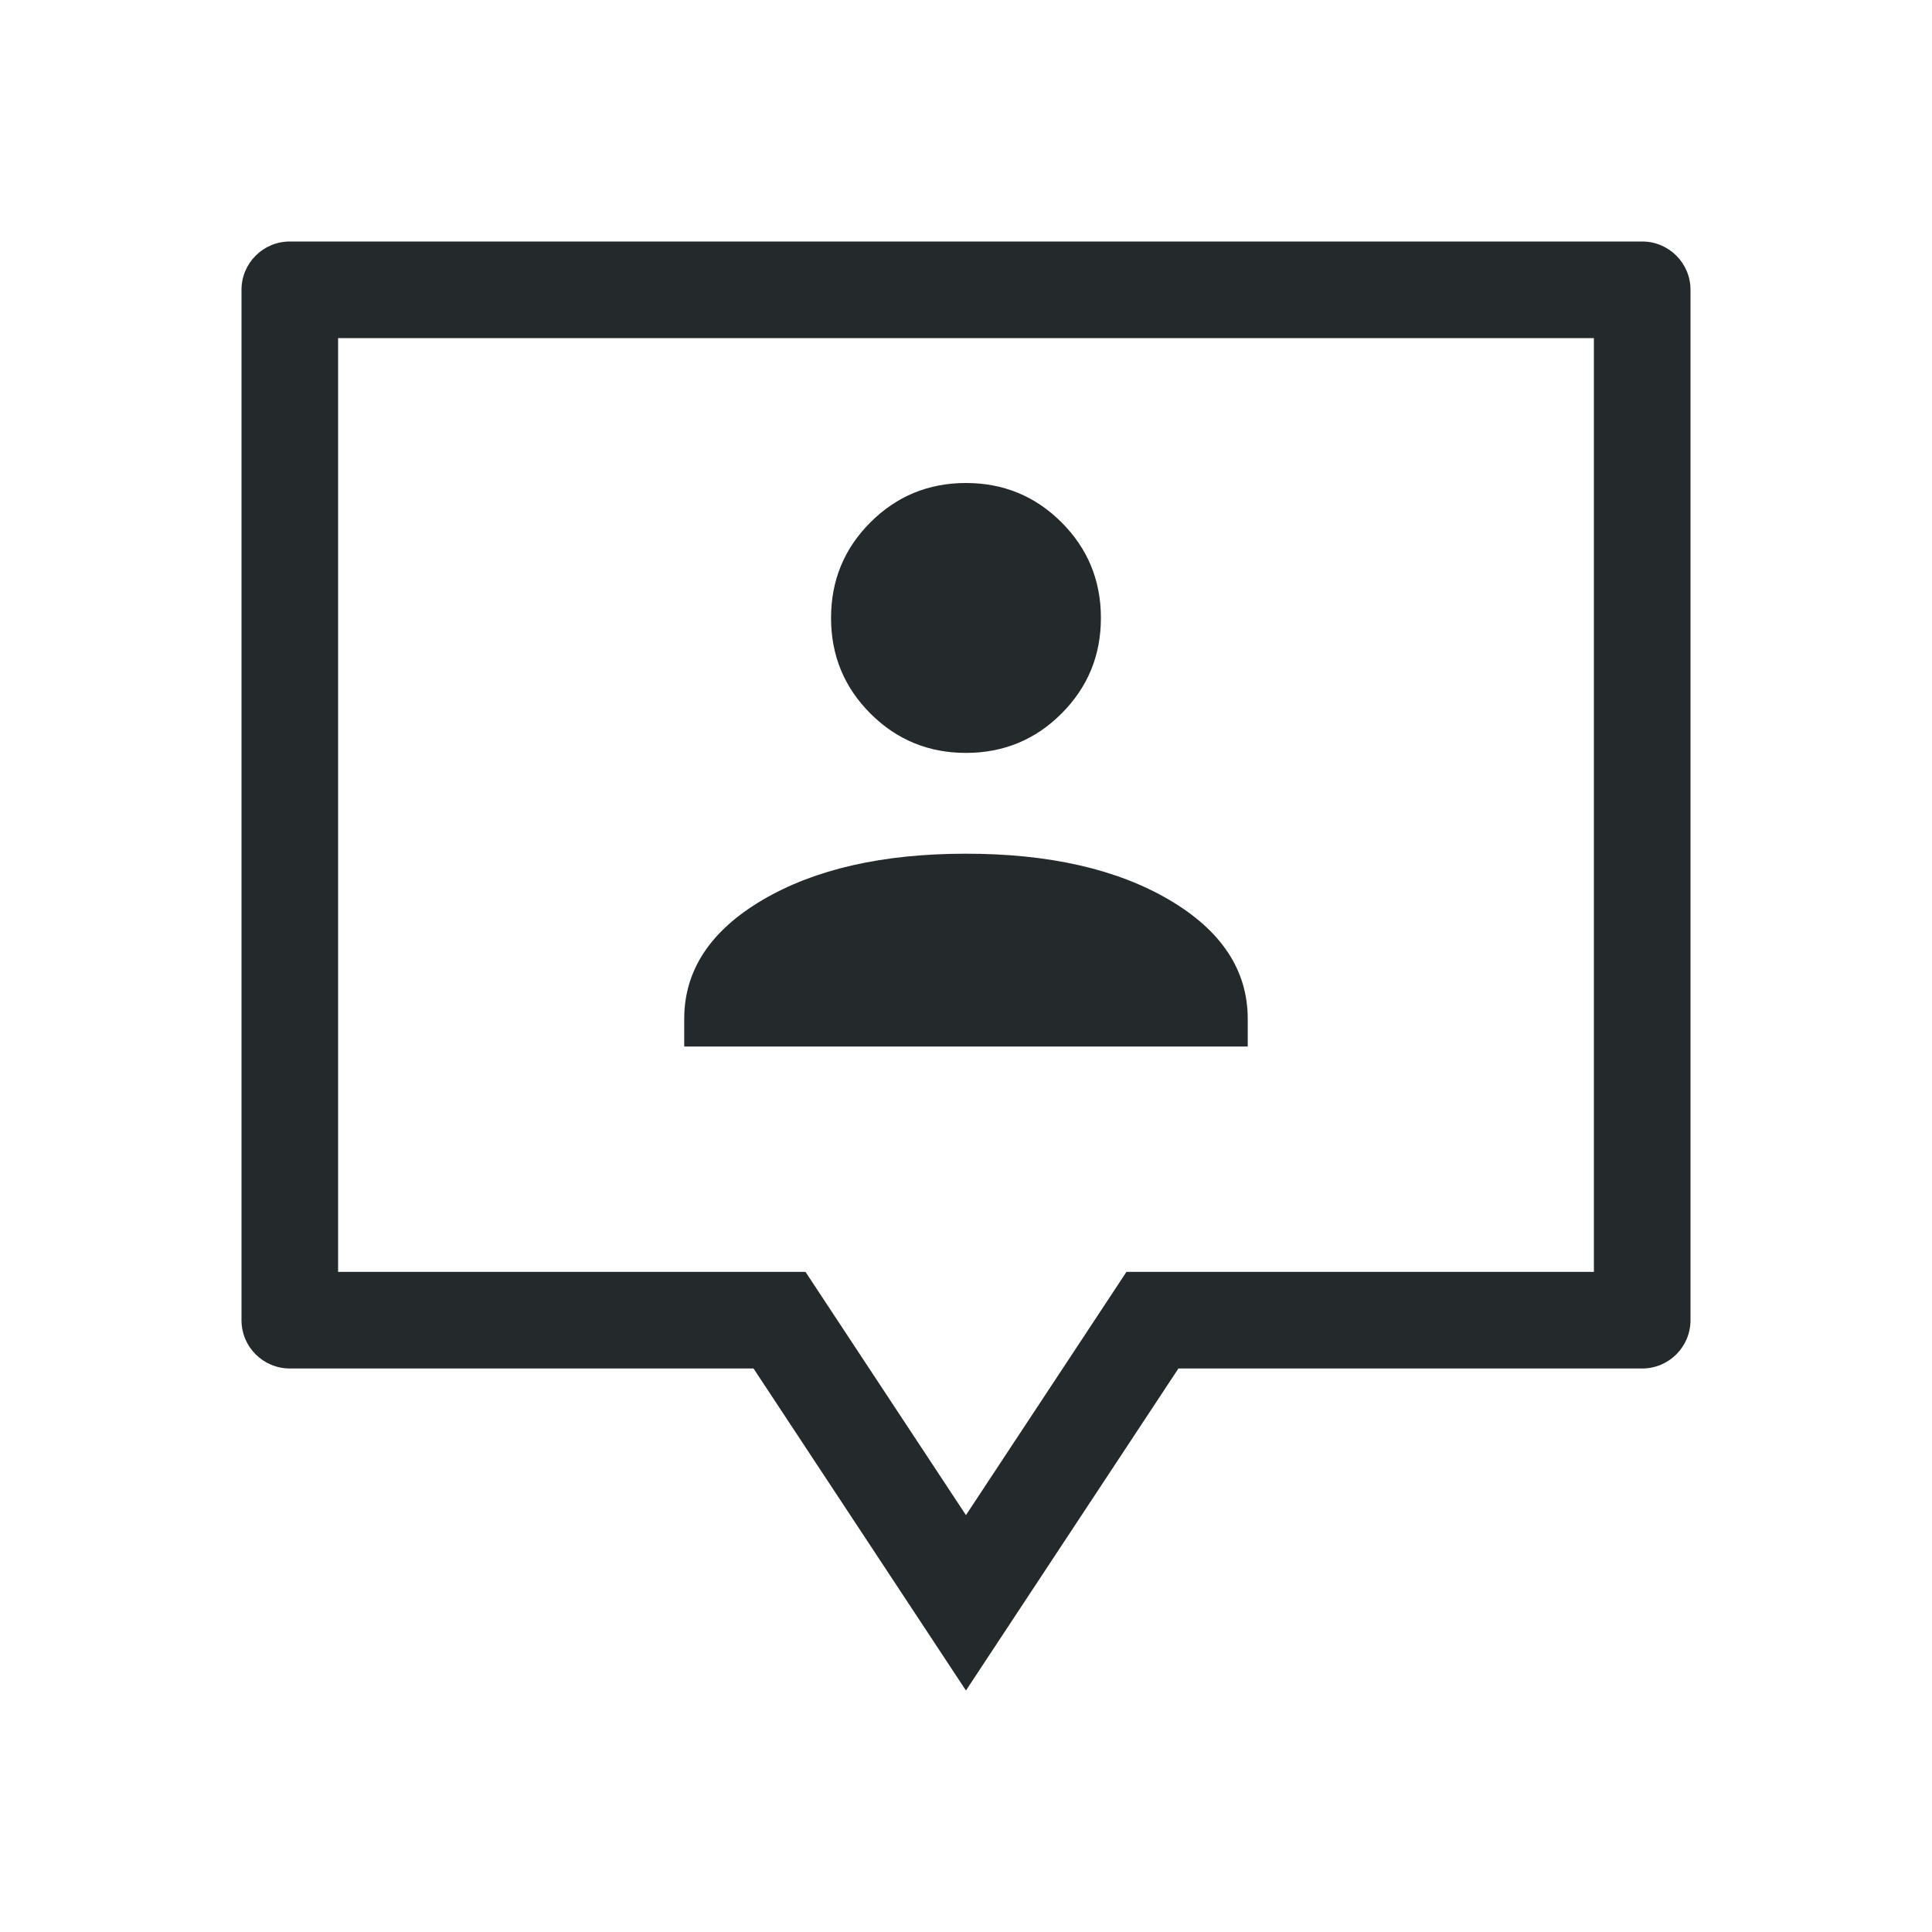 <?xml version="1.0" encoding="utf-8"?>
<svg xmlns="http://www.w3.org/2000/svg" width="40" height="40" viewBox="0 0 40 40" fill="none">
<path fill-rule="evenodd" clip-rule="evenodd" d="M21.197 33.184L24.398 28.333H34C34.552 28.333 35 27.886 35 27.333V6C35 5.448 34.552 5 34 5H6C5.448 5 5 5.448 5 6V27.333C5 27.886 5.448 28.333 6 28.333H15.601L18.801 33.184L19.999 35L21.197 33.184ZM17.27 27.232L19.999 31.369L22.729 27.232L23.322 26.333H24.398H33V7H7V26.333H15.601H16.677L17.27 27.232ZM19.999 15.588C20.775 15.588 21.435 15.316 21.978 14.773C22.521 14.229 22.793 13.57 22.793 12.794C22.793 12.018 22.521 11.358 21.978 10.815C21.435 10.272 20.775 10 19.999 10C19.224 10 18.564 10.272 18.021 10.815C17.477 11.358 17.206 12.018 17.206 12.794C17.206 13.57 17.477 14.229 18.021 14.773C18.564 15.316 19.224 15.588 19.999 15.588ZM14.166 21.667H25.833V21.096C25.833 20.089 25.291 19.267 24.207 18.63C23.123 17.994 21.721 17.675 19.999 17.675C18.278 17.675 16.875 17.994 15.792 18.63C14.708 19.267 14.166 20.089 14.166 21.096V21.667Z" fill="#24292B"/>
</svg>